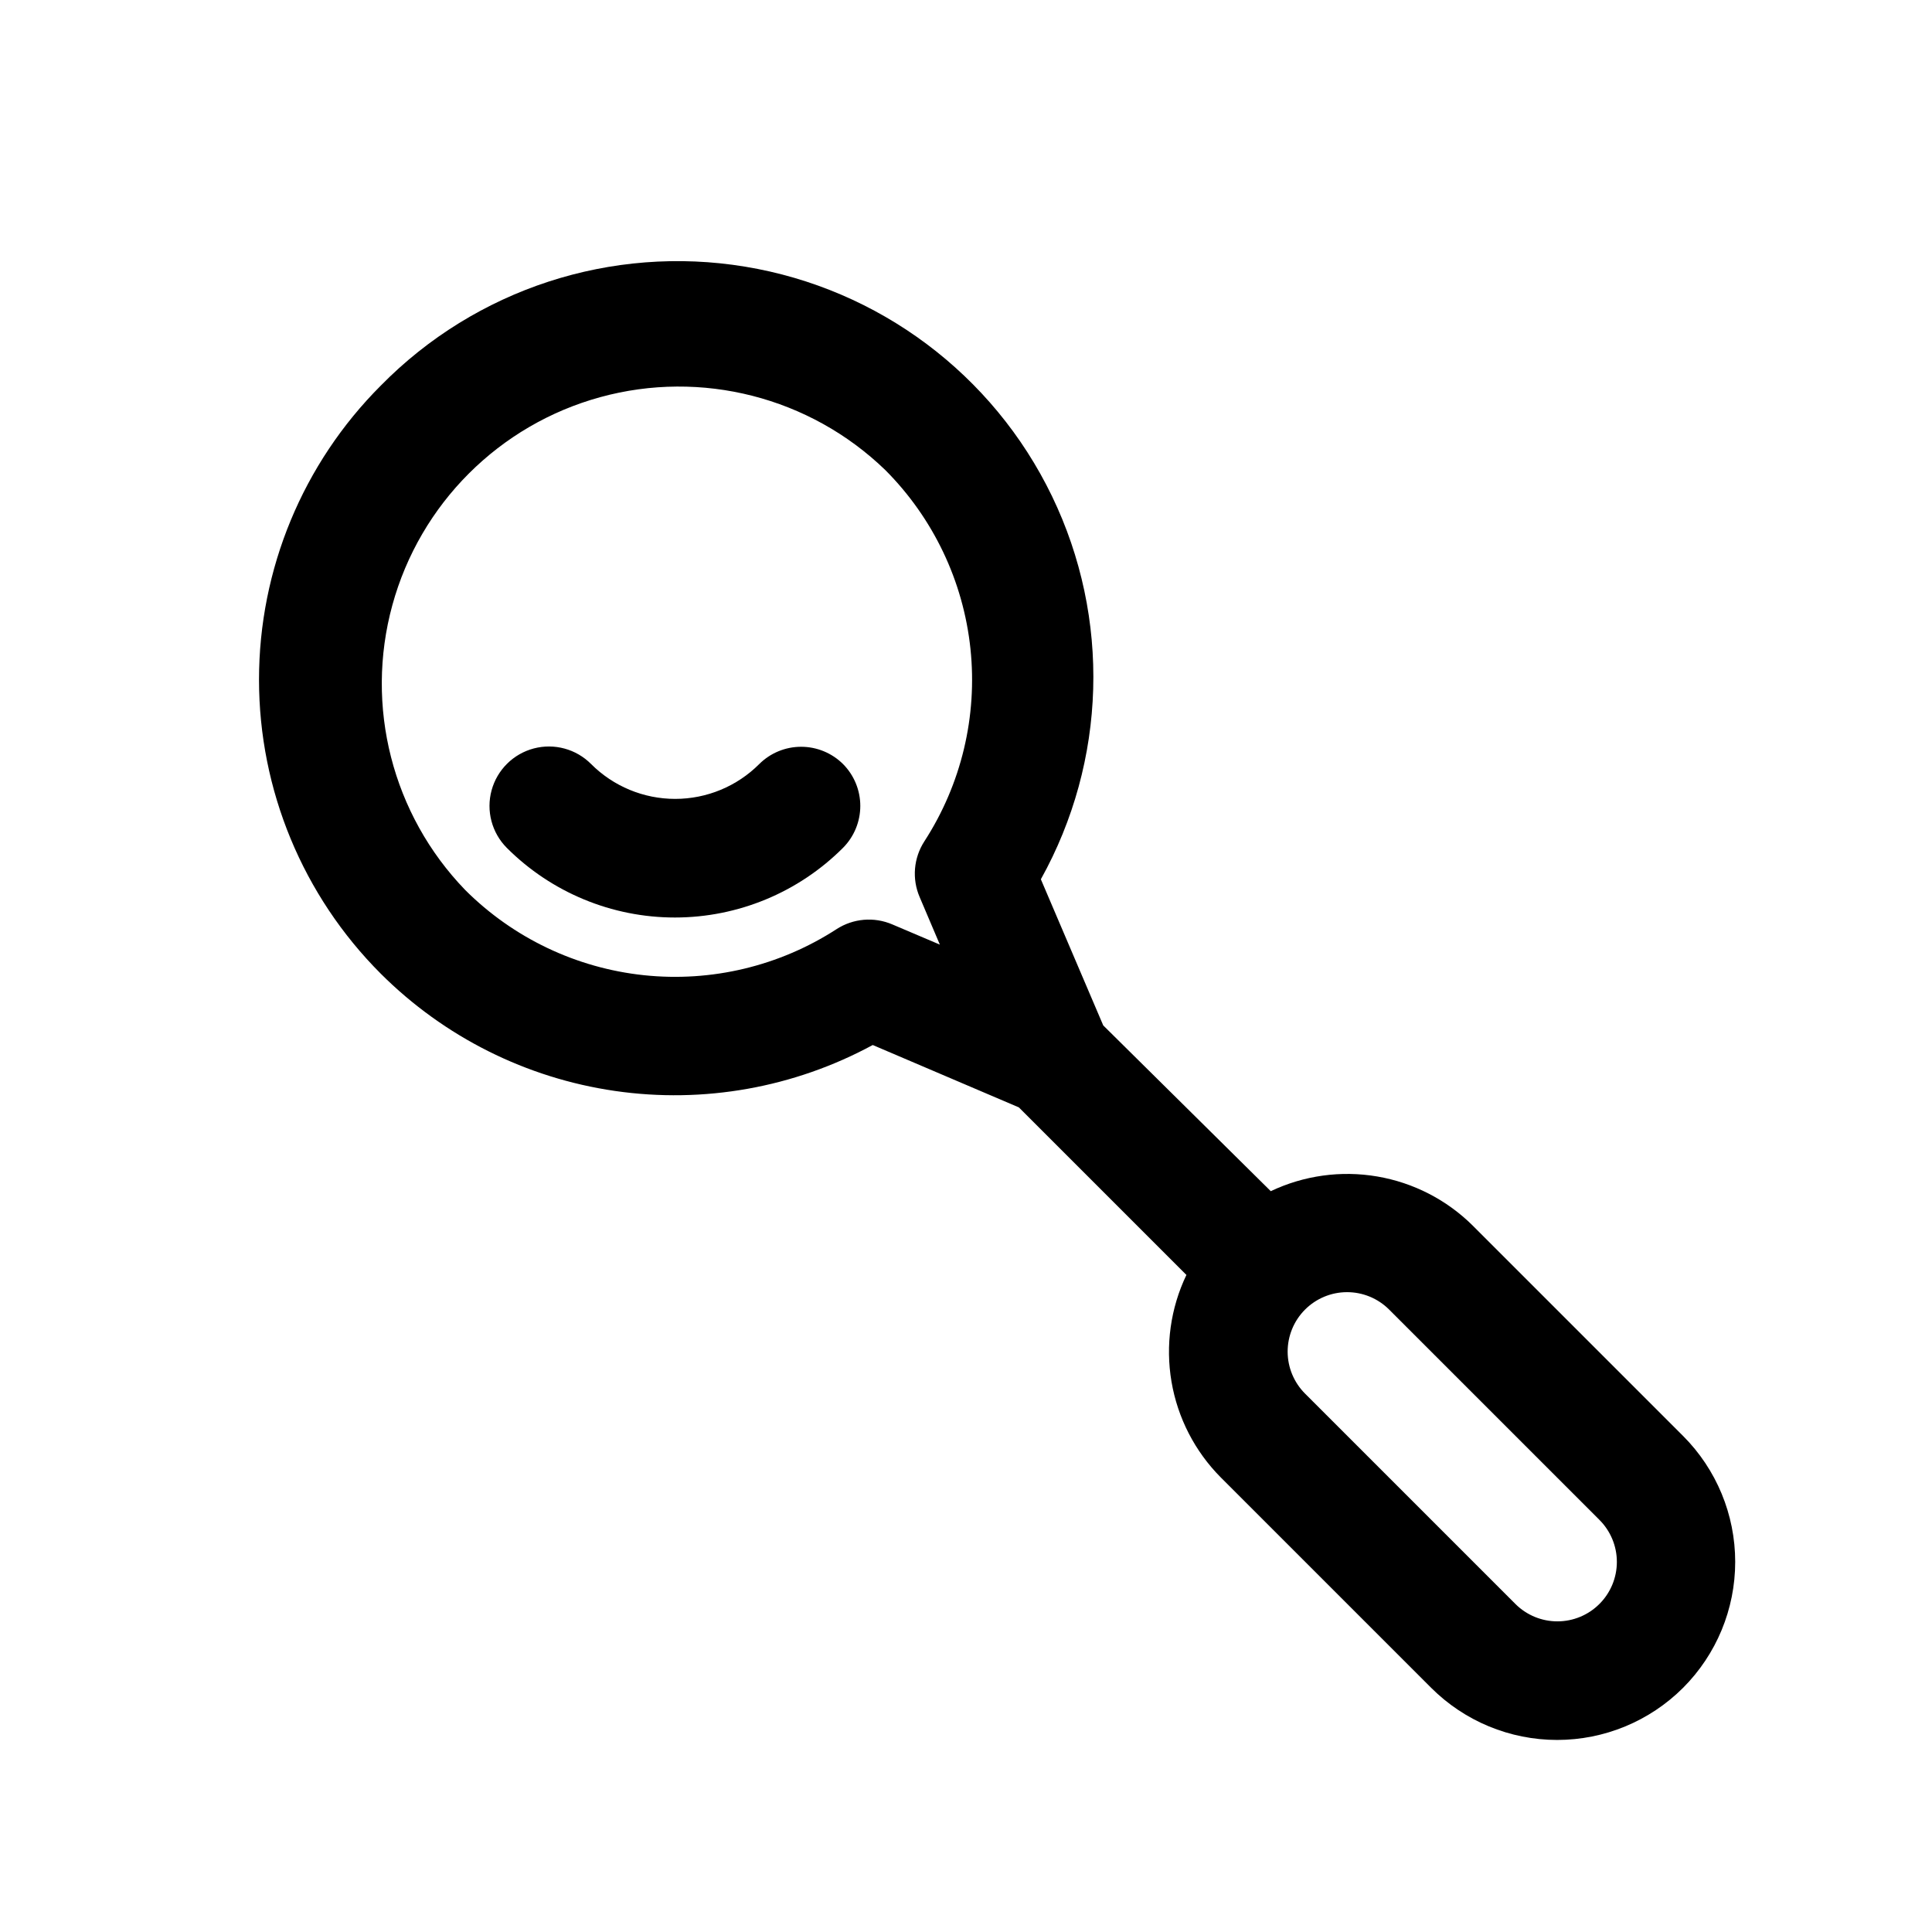 <?xml version="1.0" encoding="UTF-8"?>
<!-- Uploaded to: ICON Repo, www.svgrepo.com, Generator: ICON Repo Mixer Tools -->
<svg fill="#000000" width="800px" height="800px" version="1.1" viewBox="144 144 512 512" xmlns="http://www.w3.org/2000/svg">
 <path d="m590.03 524.54-55.734-55.734h0.004c-6.902-6.844-15.742-11.395-25.324-13.027-9.578-1.637-19.43-0.273-28.207 3.894l-44.398-43.926-16.531-38.73c17.445-31.34 18.551-69.211 2.953-101.52-15.594-32.301-45.93-54.996-81.324-60.828-35.391-5.832-71.41 5.922-96.547 31.512-20.668 20.668-32.281 48.703-32.281 77.934s11.613 57.262 32.281 77.934c16.801 16.766 38.562 27.66 62.051 31.062 23.484 3.406 47.445-0.863 68.312-12.172l38.73 16.531 44.398 44.398c-4.207 8.797-5.586 18.68-3.953 28.293 1.637 9.613 6.207 18.484 13.082 25.395l55.734 55.734c8.855 8.844 20.863 13.812 33.379 13.812s24.52-4.969 33.375-13.812c8.848-8.855 13.816-20.859 13.816-33.379 0-12.516-4.969-24.52-13.816-33.375zm-202.31-142.8 5.352 12.594-12.594-5.352c-4.836-2.078-10.387-1.605-14.801 1.262-15.117 9.781-33.129 14.086-51.035 12.195s-34.625-9.863-47.363-22.586c-19.312-19.996-26.648-48.695-19.297-75.504 7.352-26.809 28.293-47.754 55.105-55.105 26.809-7.348 55.504-0.016 75.5 19.297 12.727 12.742 20.699 29.457 22.59 47.363s-2.414 35.922-12.199 51.039c-2.867 4.41-3.34 9.965-1.258 14.797zm180.11 187.36h-0.004c-2.949 2.934-6.938 4.578-11.098 4.578-4.16 0-8.148-1.645-11.098-4.578l-55.734-55.734c-2.965-2.945-4.641-6.945-4.656-11.121-0.012-4.18 1.633-8.191 4.574-11.156 2.945-2.965 6.945-4.641 11.125-4.652 4.176-0.016 8.191 1.629 11.156 4.574l55.734 55.734h-0.004c2.984 2.953 4.66 6.981 4.66 11.176 0 4.199-1.676 8.223-4.66 11.18zm-200.42-222.62c2.93 2.949 4.578 6.941 4.578 11.098 0 4.16-1.648 8.152-4.578 11.102-11.812 11.824-27.844 18.469-44.559 18.469-16.715 0-32.742-6.644-44.555-18.469-3.965-3.992-5.5-9.801-4.023-15.23 1.477-5.43 5.738-9.664 11.18-11.102 5.441-1.434 11.234 0.141 15.199 4.133 5.906 5.914 13.922 9.234 22.277 9.234 8.359 0 16.375-3.32 22.281-9.234 2.949-2.934 6.938-4.578 11.098-4.578s8.148 1.645 11.102 4.578z"/>
</svg>